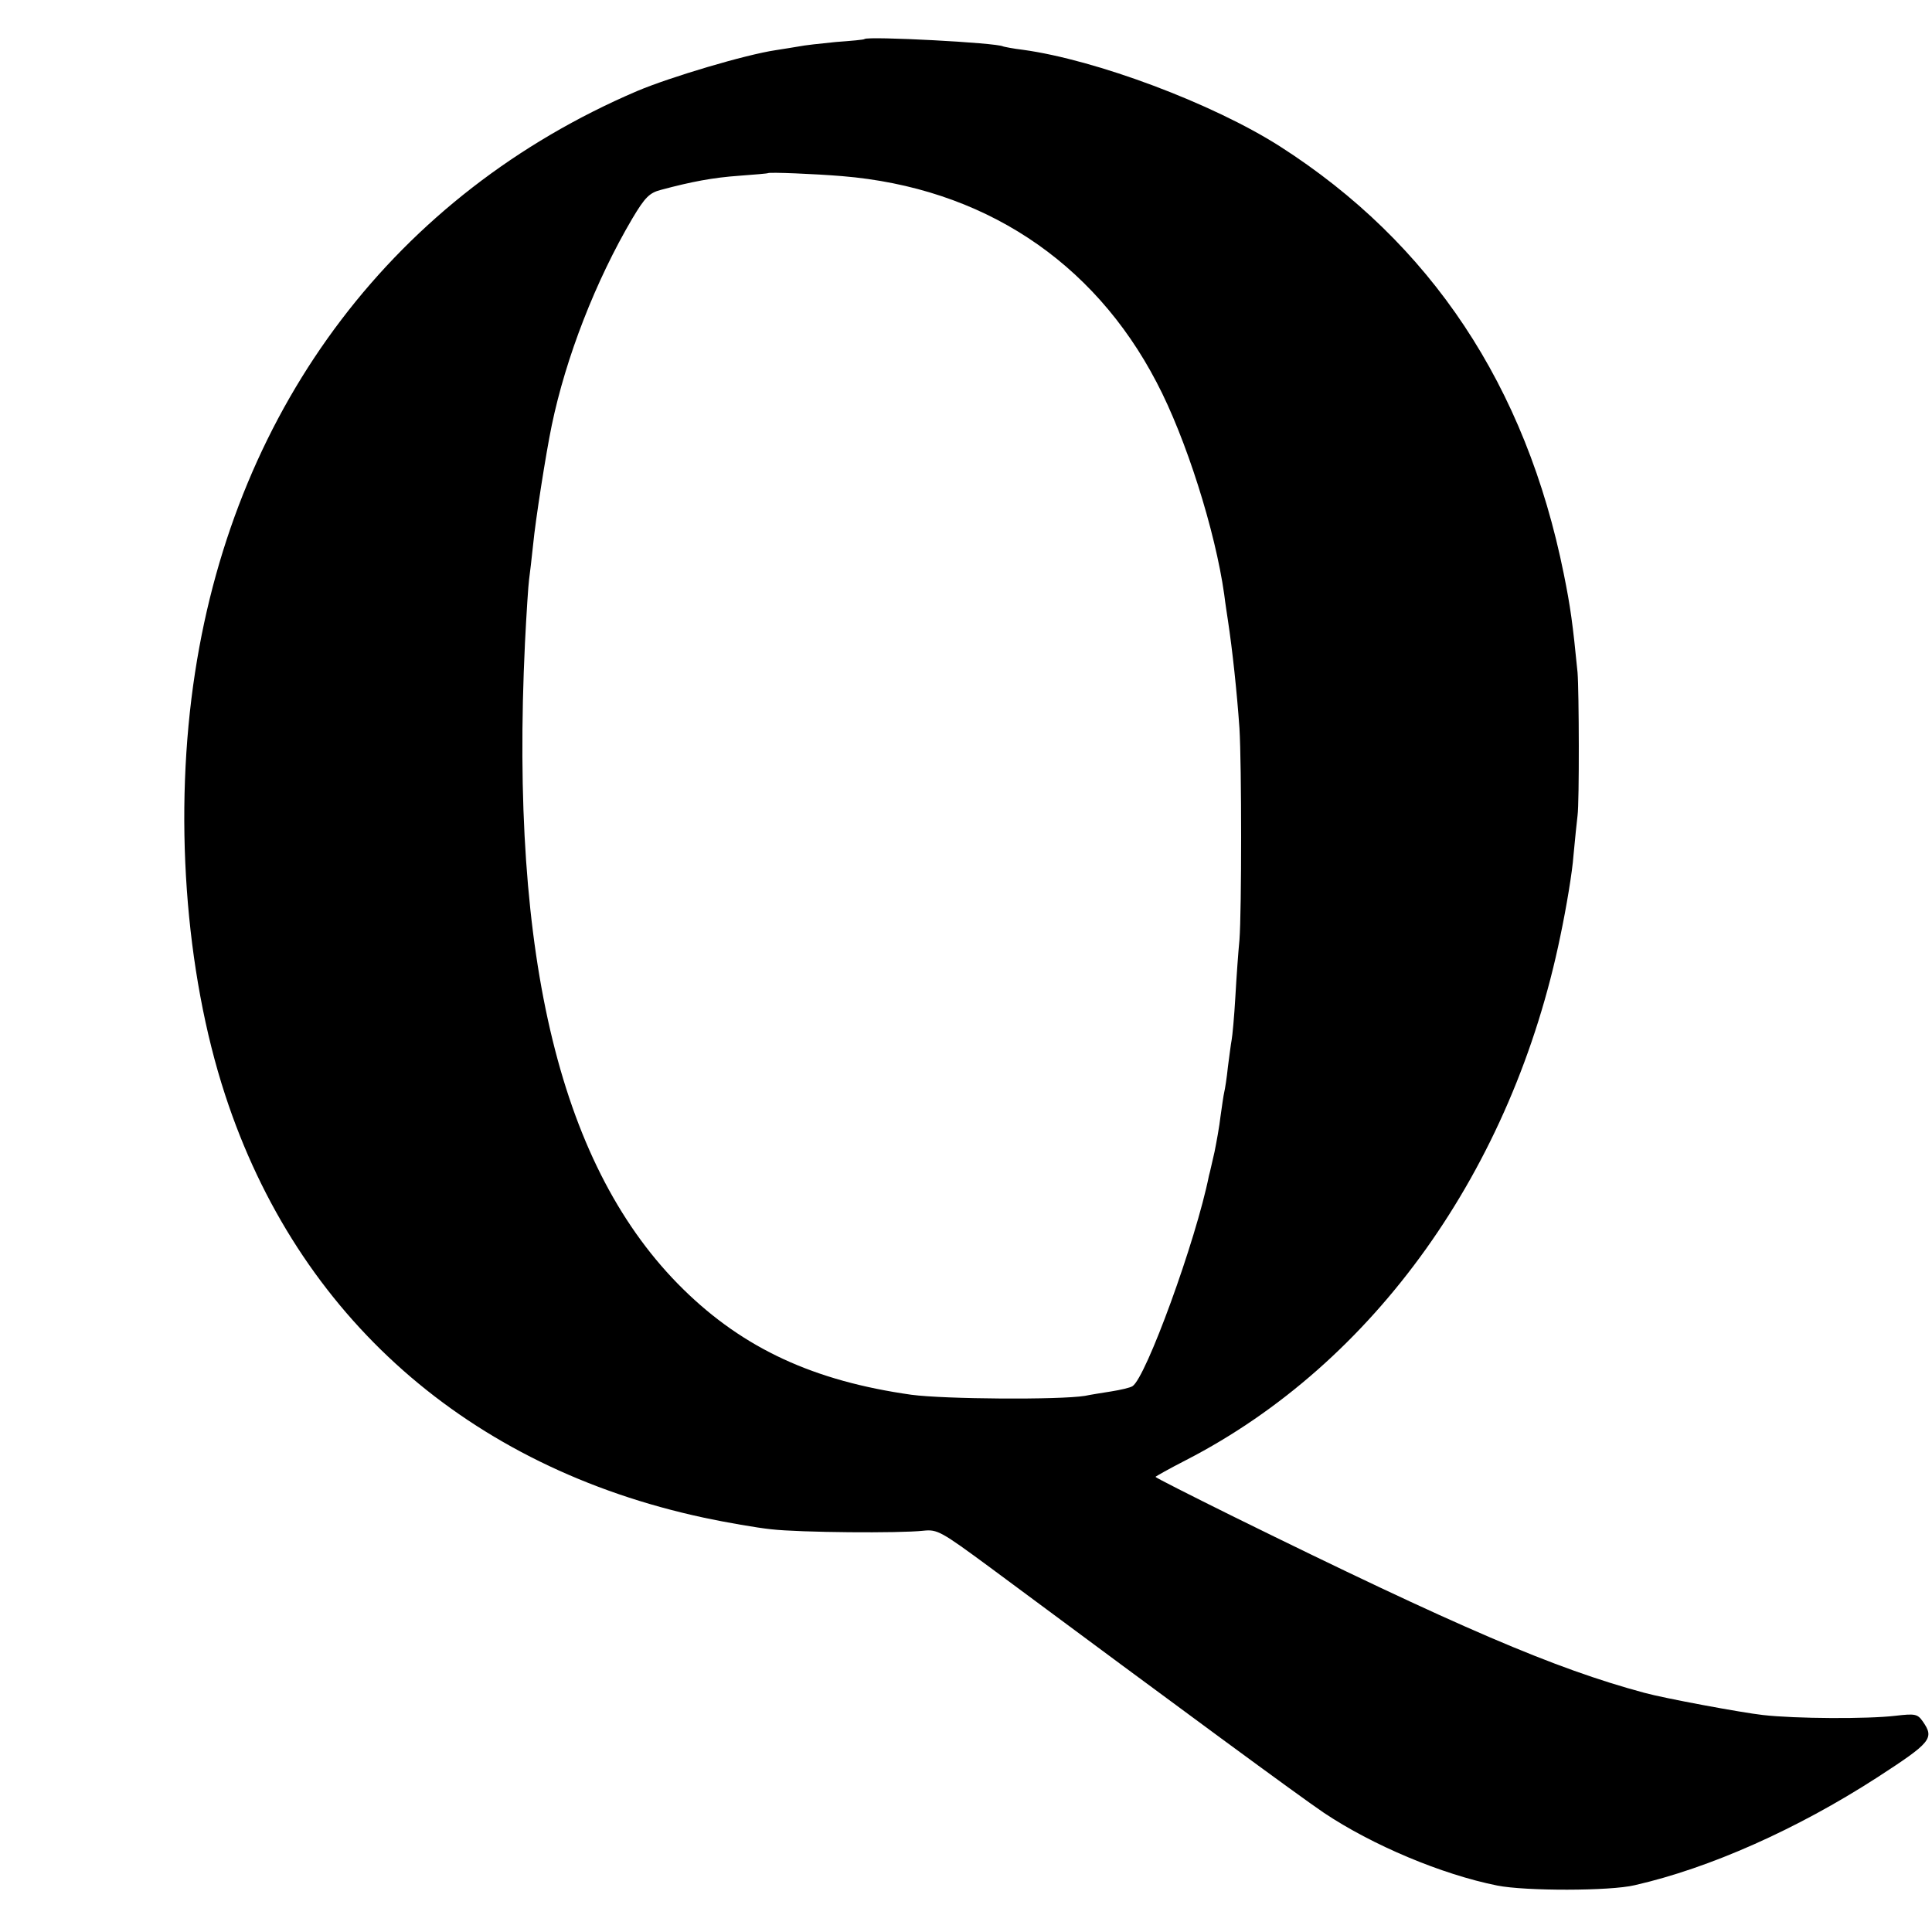 <?xml version="1.0" standalone="no"?>
<!DOCTYPE svg PUBLIC "-//W3C//DTD SVG 20010904//EN"
 "http://www.w3.org/TR/2001/REC-SVG-20010904/DTD/svg10.dtd">
<svg version="1.0" xmlns="http://www.w3.org/2000/svg"
 width="520pt" height="520pt" viewBox="0 0 520 520"
 preserveAspectRatio="xMidYMid meet">
<g transform="translate(0,520) scale(0.1,-0.1)"
fill="#000000" stroke="none">
<path d="M2327 5095 c-1 -2 -36 -5 -77 -8 -41 -4 -86 -9 -100 -12 -13 -2 -41
-7 -62 -10 -81 -12 -283 -72 -373 -110 -648 -277 -1079 -843 -1190 -1565 -58
-376 -28 -804 81 -1137 195 -597 654 -1002 1289 -1138 61 -13 142 -27 180 -31
78 -9 347 -11 410 -4 38 4 47 -1 180 -99 531 -394 826 -611 898 -660 130 -87
317 -166 467 -196 75 -15 304 -15 370 1 202 46 437 151 651 289 148 96 156
106 124 152 -14 20 -21 21 -73 15 -76 -9 -269 -8 -357 2 -55 6 -266 45 -320
60 -241 65 -498 175 -1107 475 -115 57 -208 104 -208 106 0 1 37 22 82 45 507
261 879 783 1008 1412 16 76 32 172 35 215 4 43 9 92 11 108 5 36 4 336 0 385
-13 132 -19 176 -37 265 -102 507 -358 891 -764 1151 -182 116 -495 233 -692
260 -26 3 -50 8 -53 9 -16 10 -363 28 -373 20z m-61 -369 c377 -31 676 -227
847 -555 79 -150 158 -400 182 -571 3 -25 8 -56 10 -70 12 -79 24 -190 31
-290 6 -100 6 -491 0 -570 -3 -30 -8 -99 -11 -153 -3 -53 -8 -106 -10 -116 -2
-10 -6 -42 -10 -72 -3 -30 -8 -61 -10 -69 -2 -8 -6 -37 -10 -65 -3 -27 -11
-70 -16 -95 -6 -25 -12 -54 -15 -64 -35 -175 -170 -545 -206 -567 -6 -4 -32
-10 -57 -14 -25 -4 -57 -9 -71 -12 -69 -11 -377 -9 -467 3 -262 37 -451 124
-614 284 -329 323 -467 886 -426 1740 4 80 9 156 11 170 2 14 7 57 11 95 6 63
34 243 50 320 38 183 118 389 217 557 34 57 46 69 77 77 82 22 140 33 211 38
41 3 76 6 77 7 4 3 126 -2 199 -8z"/>
</g>
</svg>
